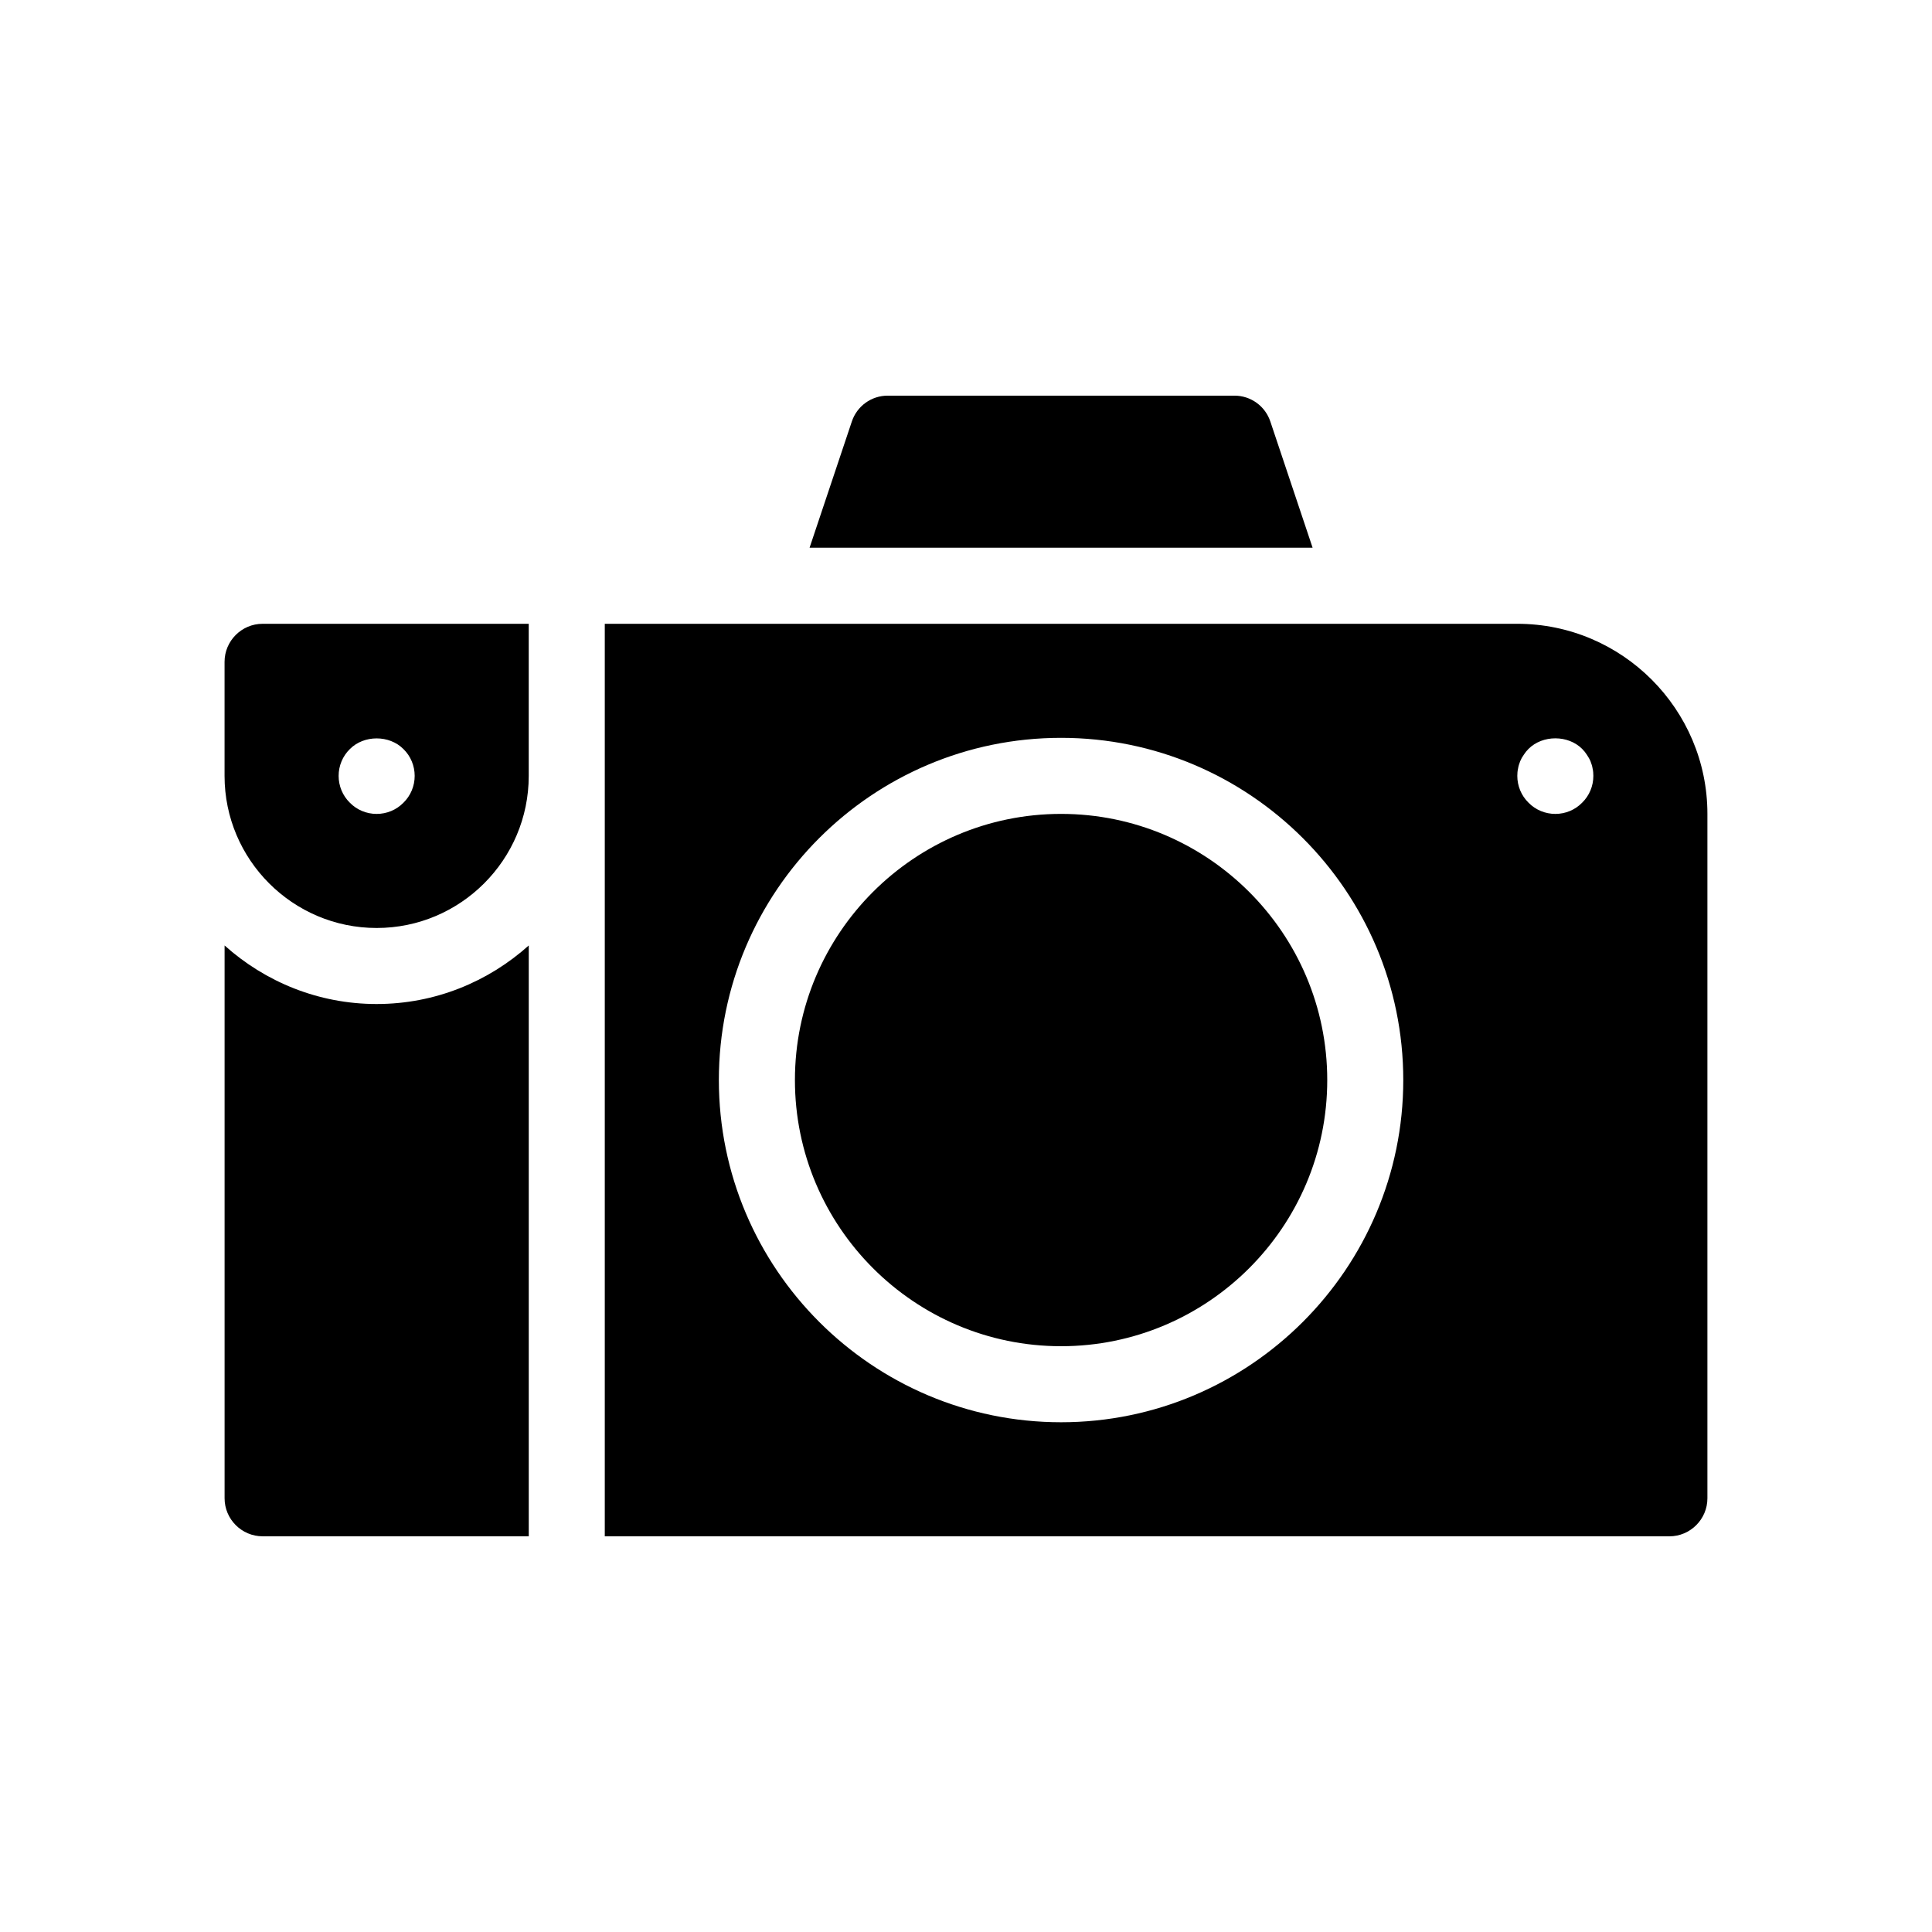 <?xml version="1.0" encoding="UTF-8"?>
<!-- Uploaded to: ICON Repo, www.svgrepo.com, Generator: ICON Repo Mixer Tools -->
<svg fill="#000000" width="800px" height="800px" version="1.1" viewBox="144 144 512 512" xmlns="http://www.w3.org/2000/svg">
 <path d="m203.51 319.39v30.23c0 22.219 18.086 40.305 40.305 40.305s40.305-18.086 40.305-40.305v-40.305l-70.531-0.004c-5.543 0-10.078 4.535-10.078 10.078zm33.203 23.125c3.727-3.777 10.48-3.777 14.207 0 1.914 1.863 2.973 4.434 2.973 7.102 0 2.672-1.059 5.238-2.973 7.106-1.863 1.914-4.434 2.973-7.106 2.973s-5.238-1.059-7.106-2.973c-1.91-1.867-2.969-4.434-2.969-7.106 0-2.668 1.059-5.238 2.973-7.102zm309.39-33.203h-241.83v241.83h282.13c5.543 0 10.078-4.535 10.078-10.078v-181.37c0-27.762-22.621-50.383-50.383-50.383zm-120.91 211.6c-50.027 0-90.688-40.707-90.688-90.688 0-50.027 40.656-90.688 90.688-90.688 49.977 0 90.688 40.656 90.688 90.688 0 49.977-40.707 90.688-90.688 90.688zm138.09-164.19c-1.863 1.914-4.43 2.973-7.102 2.973-2.672 0-5.238-1.059-7.106-2.973-1.914-1.867-2.973-4.434-2.973-7.106 0-0.656 0.051-1.309 0.203-1.965 0.102-0.656 0.301-1.258 0.555-1.914 0.25-0.605 0.555-1.16 0.957-1.715 0.352-0.555 0.754-1.059 1.258-1.562 3.727-3.727 10.48-3.727 14.207 0 0.504 0.504 0.906 1.008 1.258 1.562 0.352 0.555 0.707 1.109 0.957 1.715 0.25 0.656 0.453 1.258 0.555 1.914 0.156 0.656 0.203 1.309 0.203 1.965 0 2.672-1.055 5.238-2.973 7.106zm-319.46 53.352c15.469 0 29.574-5.894 40.305-15.516v156.58h-70.531c-5.543 0-10.078-4.535-10.078-10.078v-146.5c10.73 9.621 24.84 15.516 40.305 15.516zm251.91 20.152c0 38.895-31.641 70.535-70.535 70.535s-70.535-31.641-70.535-70.535c0-38.895 31.641-70.535 70.535-70.535 38.895 0.004 70.535 31.641 70.535 70.535zm-3.879-141.07h-133.31l11.184-33.402c1.359-4.133 5.188-6.902 9.523-6.902h91.895c4.332 0 8.16 2.769 9.523 6.902z"/>
</svg>
